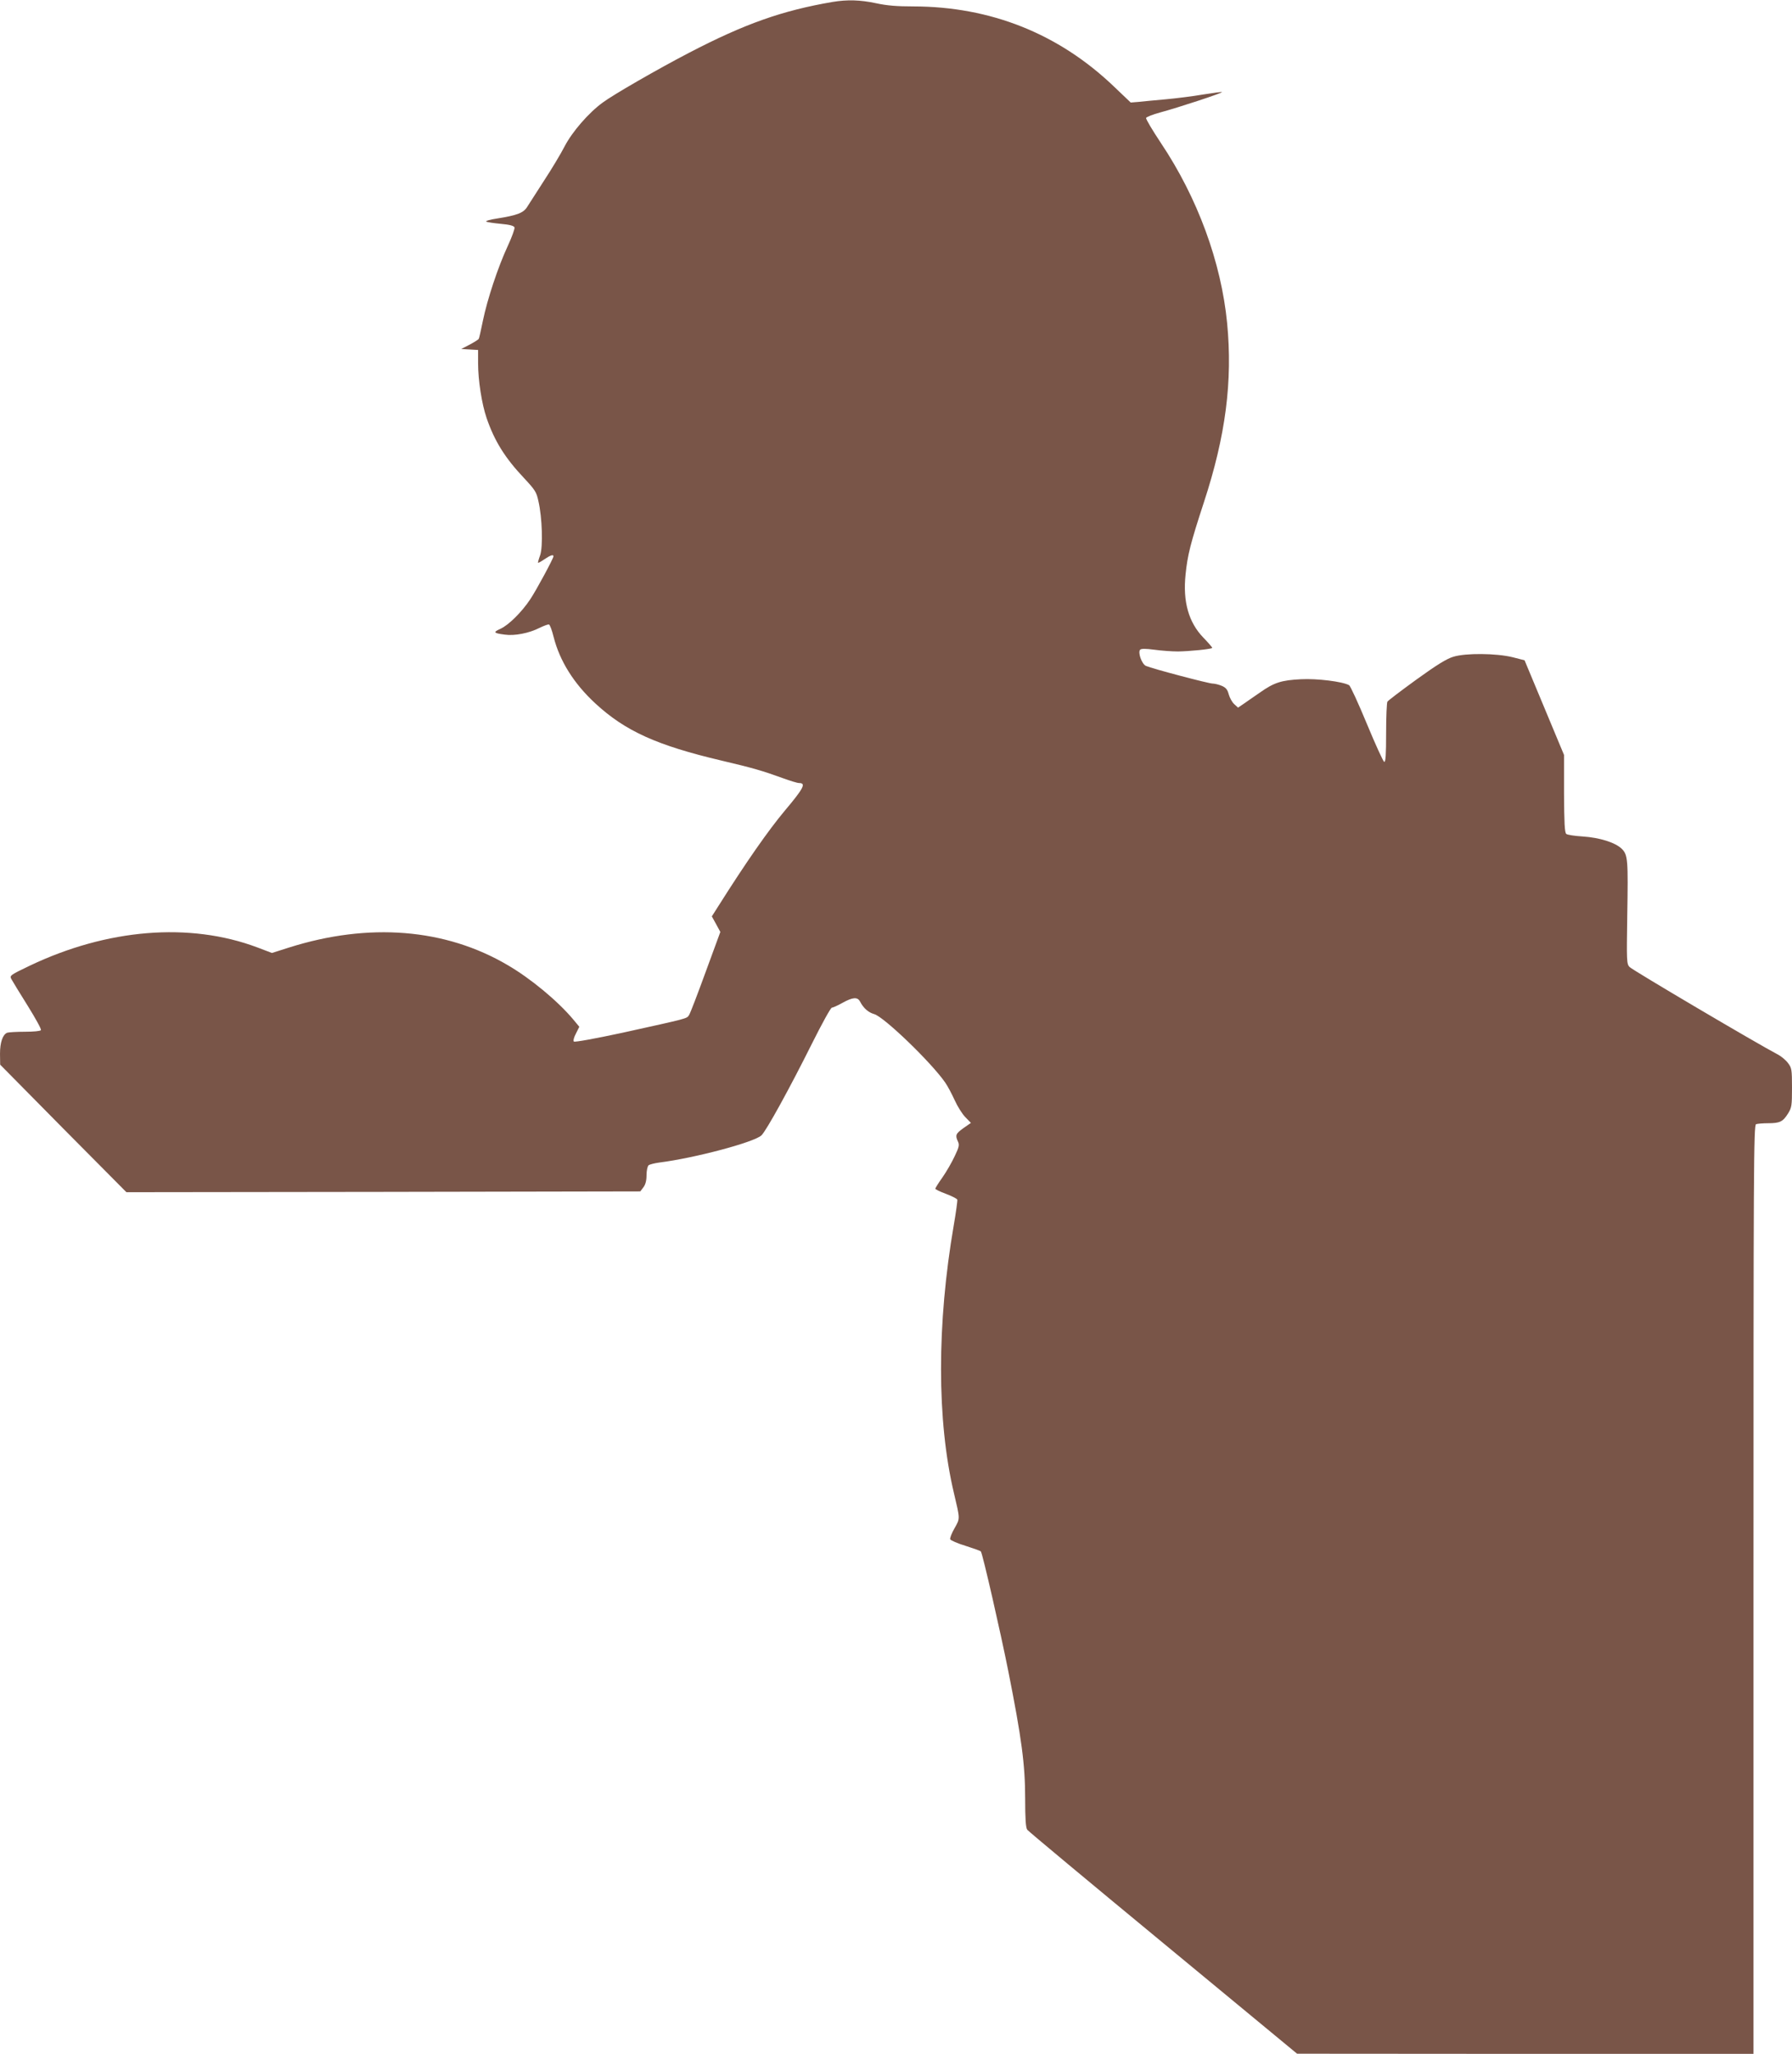 <?xml version="1.0" standalone="no"?>
<!DOCTYPE svg PUBLIC "-//W3C//DTD SVG 20010904//EN"
 "http://www.w3.org/TR/2001/REC-SVG-20010904/DTD/svg10.dtd">
<svg version="1.0" xmlns="http://www.w3.org/2000/svg"
 width="1117pt" height="1280pt" viewBox="0 0 1117 1280"
 preserveAspectRatio="xMidYMid meet">
<g transform="translate(0,1280) scale(0.1,-0.1)"
fill="#795548" stroke="none">
<path d="M5190 12788 c-315 -54 -547 -136 -895 -317 -198 -103 -472 -261 -538
-310 -88 -64 -190 -182 -237 -272 -23 -45 -81 -142 -129 -215 -47 -73 -95
-148 -106 -165 -23 -36 -62 -51 -188 -71 -42 -6 -72 -15 -66 -19 7 -4 48 -10
91 -14 55 -5 81 -12 85 -22 3 -7 -16 -60 -42 -116 -61 -131 -128 -334 -155
-466 -12 -58 -23 -109 -26 -113 -3 -5 -29 -21 -57 -36 l-52 -27 53 -3 52 -3 0
-82 c0 -107 23 -254 53 -342 49 -143 114 -248 233 -374 69 -74 78 -87 90 -144
24 -103 29 -284 11 -337 -9 -24 -15 -46 -13 -47 2 -2 20 8 40 22 37 25 56 31
56 18 -1 -14 -105 -208 -145 -268 -53 -80 -135 -161 -186 -184 -47 -21 -43
-27 27 -36 62 -9 152 9 217 42 27 13 53 23 59 21 6 -2 19 -37 29 -78 38 -149
125 -289 259 -413 187 -173 384 -262 787 -357 196 -46 257 -64 381 -109 46
-17 92 -31 103 -31 45 0 29 -32 -89 -172 -103 -123 -242 -322 -415 -596 l-40
-63 27 -49 26 -48 -91 -248 c-50 -137 -96 -258 -104 -270 -15 -23 -2 -19 -414
-110 -172 -37 -299 -60 -304 -55 -5 5 0 26 13 50 l21 42 -39 47 c-96 114 -263
253 -407 337 -389 229 -866 267 -1363 110 l-107 -34 -92 35 c-422 158 -935
116 -1419 -115 -121 -58 -125 -61 -113 -83 7 -13 52 -87 101 -165 49 -79 87
-147 83 -153 -3 -6 -47 -10 -100 -10 -51 0 -101 -3 -110 -6 -28 -11 -45 -60
-45 -131 l1 -68 393 -398 394 -397 1602 2 1601 3 19 25 c13 17 20 41 20 76 0
29 6 56 13 62 6 5 37 13 67 17 221 28 589 126 636 169 30 28 177 295 316 574
61 122 116 222 123 222 6 0 36 13 66 30 65 36 94 38 110 8 21 -41 52 -68 88
-78 61 -17 356 -301 443 -427 16 -23 42 -73 59 -110 17 -38 46 -84 65 -104
l36 -37 -46 -32 c-49 -35 -53 -45 -35 -84 10 -21 7 -35 -20 -91 -17 -37 -51
-96 -76 -132 -25 -35 -45 -67 -45 -71 0 -4 30 -19 66 -32 37 -14 68 -30 71
-36 2 -6 -8 -78 -22 -160 -106 -616 -106 -1217 1 -1669 39 -166 39 -156 4
-219 -18 -31 -30 -62 -27 -69 3 -7 46 -26 96 -41 50 -16 93 -31 95 -35 12 -18
123 -505 171 -746 83 -418 105 -582 105 -793 0 -127 4 -183 13 -195 6 -9 388
-327 847 -706 l835 -690 1423 -1 1422 0 0 2894 c0 2630 1 2894 16 2900 9 3 43
6 75 6 73 0 92 9 124 60 23 37 25 49 25 161 0 114 -2 124 -25 154 -13 18 -42
42 -63 53 -123 64 -910 528 -925 546 -18 19 -18 39 -14 316 6 353 4 382 -34
420 -40 39 -137 70 -244 77 -49 3 -96 10 -102 16 -10 7 -13 70 -14 251 l0 241
-123 295 -123 295 -74 19 c-101 25 -293 27 -370 3 -41 -12 -104 -51 -230 -142
-95 -69 -177 -131 -181 -138 -4 -7 -8 -94 -8 -195 0 -137 -3 -183 -12 -180 -6
2 -55 109 -108 237 -53 128 -103 237 -111 241 -43 23 -199 42 -299 37 -124 -6
-169 -21 -258 -84 -37 -25 -82 -57 -101 -70 l-34 -23 -24 22 c-13 12 -28 39
-34 61 -8 30 -18 42 -44 53 -19 8 -45 14 -57 14 -24 0 -377 93 -415 110 -26
11 -52 85 -36 101 7 7 34 7 87 0 43 -6 110 -11 149 -11 71 1 205 14 213 22 2
2 -23 31 -55 64 -92 95 -129 225 -111 394 12 120 30 192 114 449 136 414 180
756 145 1117 -37 380 -184 781 -413 1123 -53 80 -95 150 -92 156 2 6 42 22 87
34 112 30 391 122 386 127 -2 2 -55 -5 -118 -15 -63 -11 -168 -24 -234 -30
-66 -6 -142 -13 -168 -16 l-49 -4 -107 102 c-344 328 -767 496 -1247 497 -102
0 -166 5 -234 20 -99 21 -179 23 -270 8z"/>
</g>
</svg>
